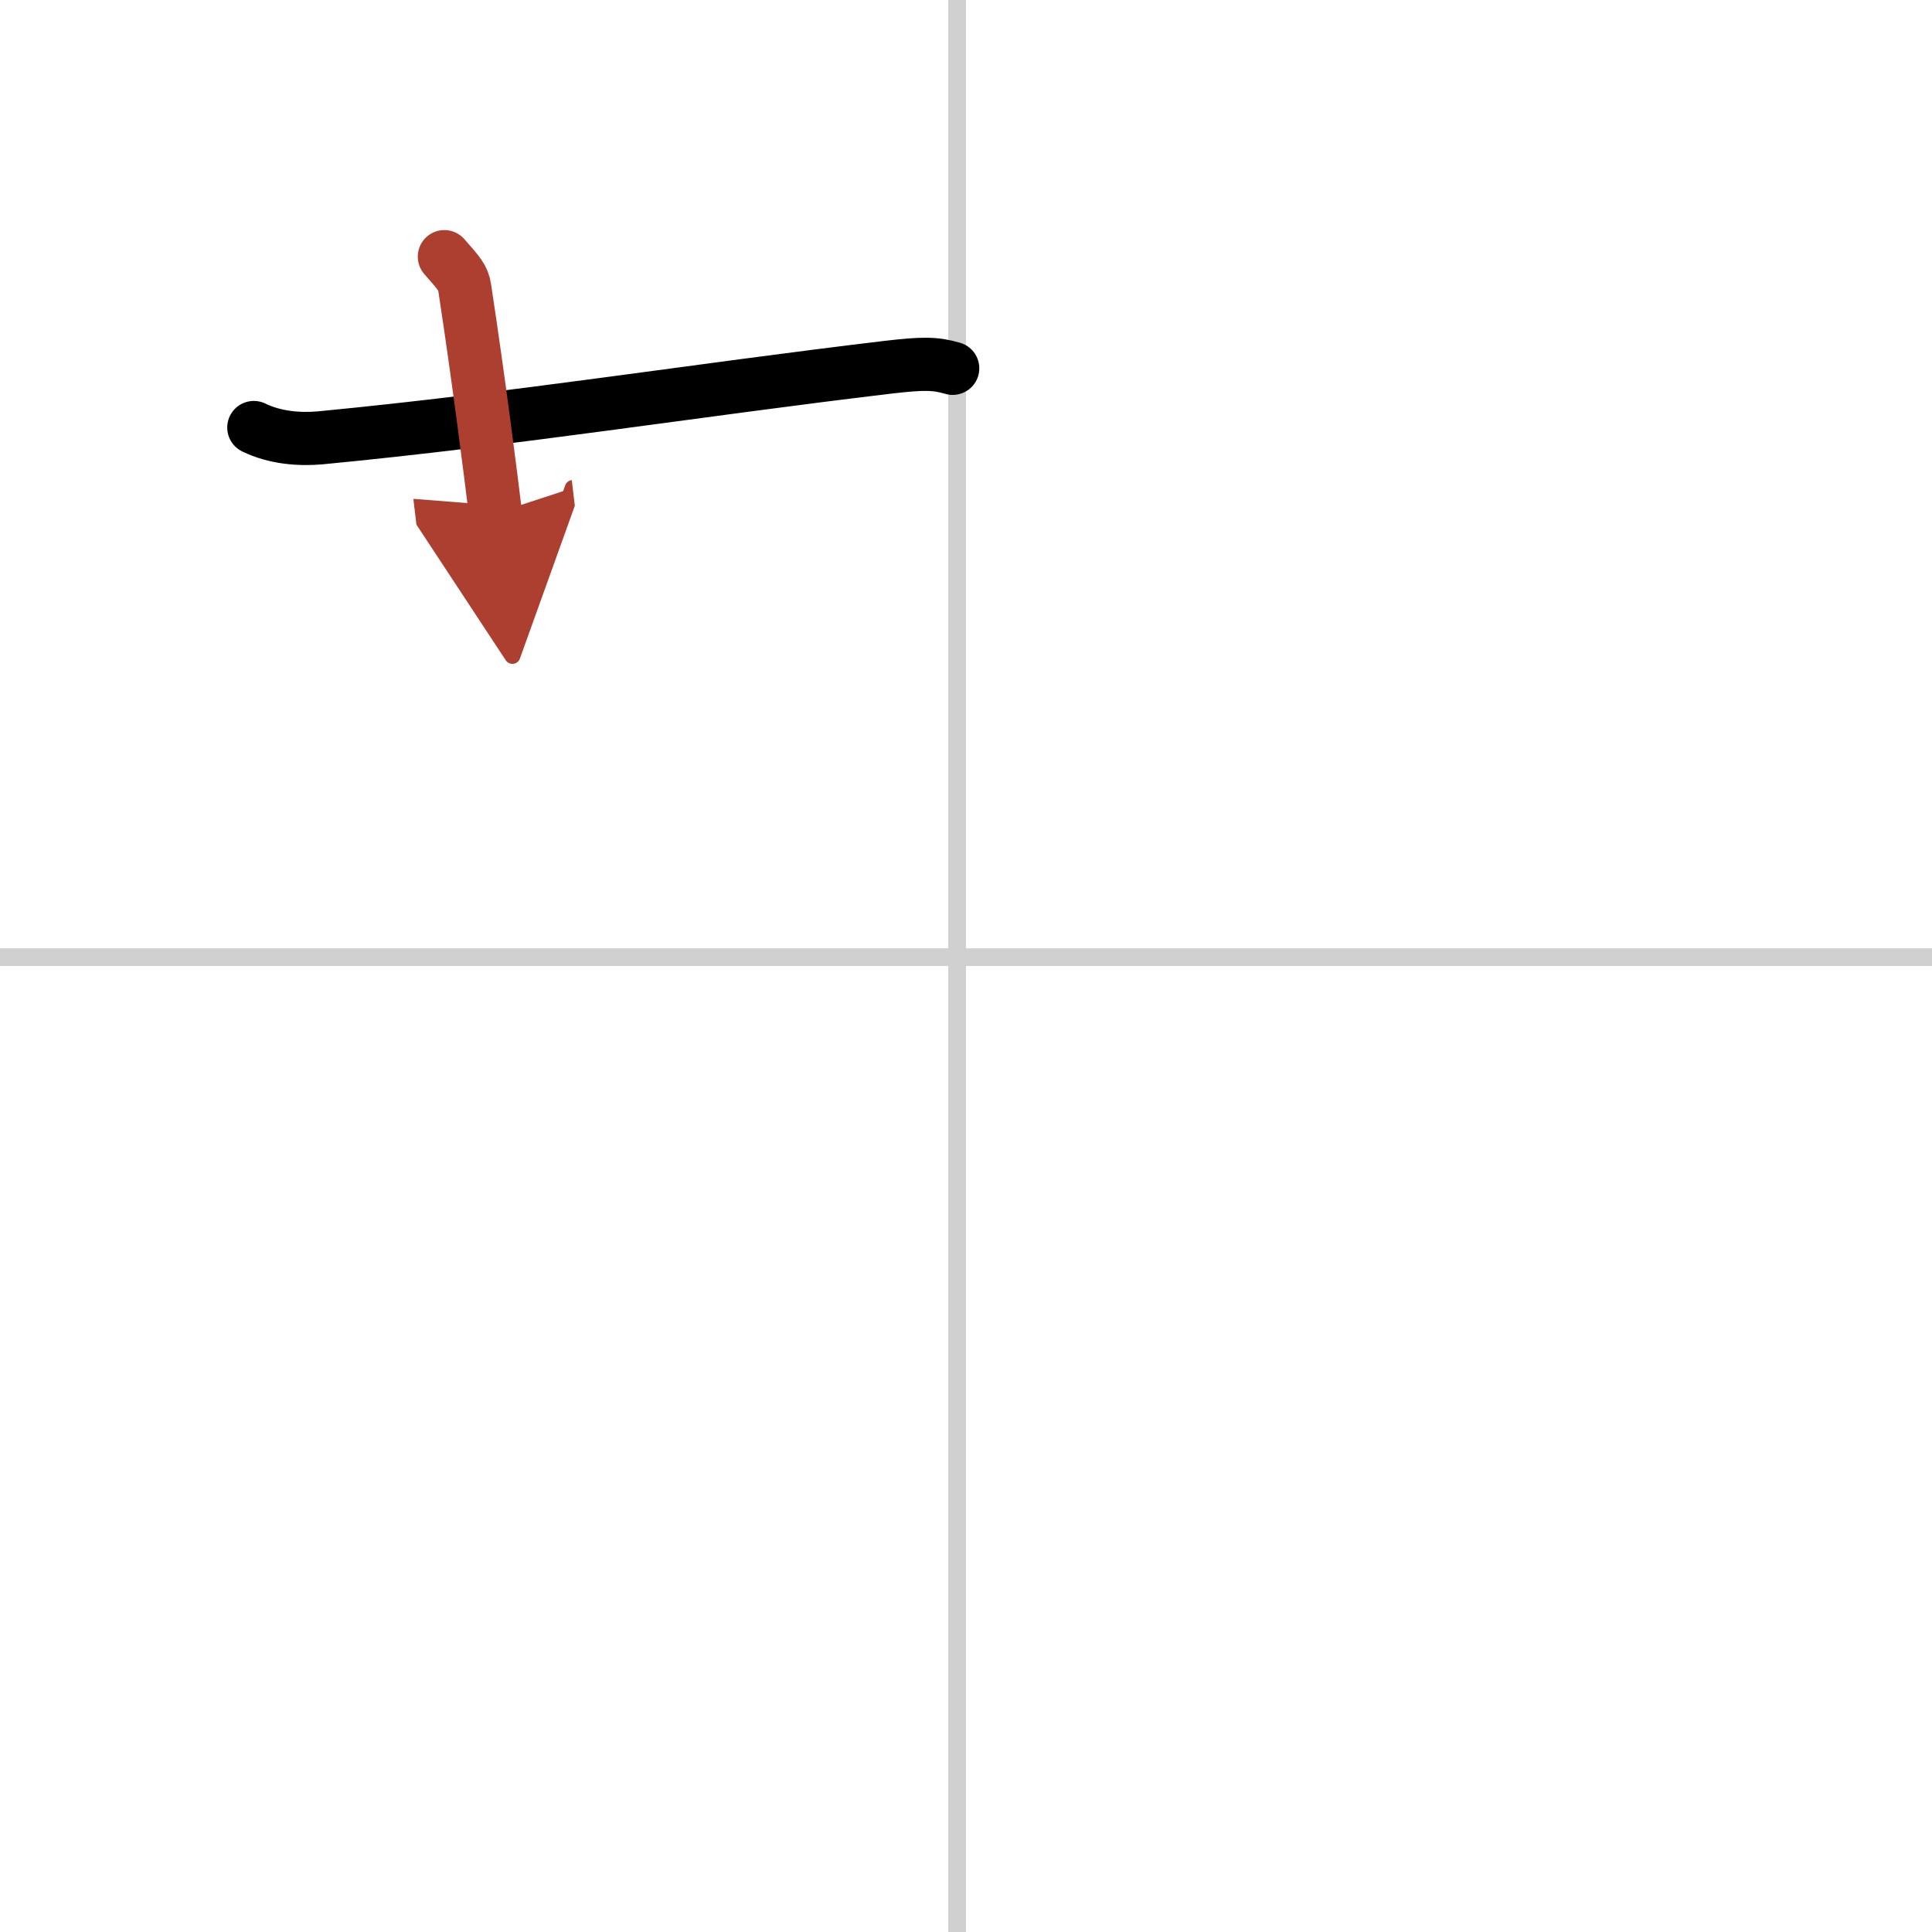 <svg width="400" height="400" viewBox="0 0 109 109" xmlns="http://www.w3.org/2000/svg"><defs><marker id="a" markerWidth="4" orient="auto" refX="1" refY="5" viewBox="0 0 10 10"><polyline points="0 0 10 5 0 10 1 5" fill="#ad3f31" stroke="#ad3f31"/></marker></defs><g fill="none" stroke="#000" stroke-linecap="round" stroke-linejoin="round" stroke-width="3"><rect width="100%" height="100%" fill="#fff" stroke="#fff"/><line x1="54" x2="54" y2="109" stroke="#d0d0d0" stroke-width="1"/><line x2="109" y1="54" y2="54" stroke="#d0d0d0" stroke-width="1"/><path d="m14.32 24.12c1.19 0.58 2.57 0.69 3.77 0.58 10.94-1.05 21.17-2.69 32-3.98 1.97-0.23 2.67-0.23 3.66 0.06"/><path d="m25.07 14.48c0.81 0.92 1.07 1.2 1.15 1.77 0.81 5.31 1.5 10.78 1.73 12.71" marker-end="url(#a)" stroke="#ad3f31"/></g></svg>
